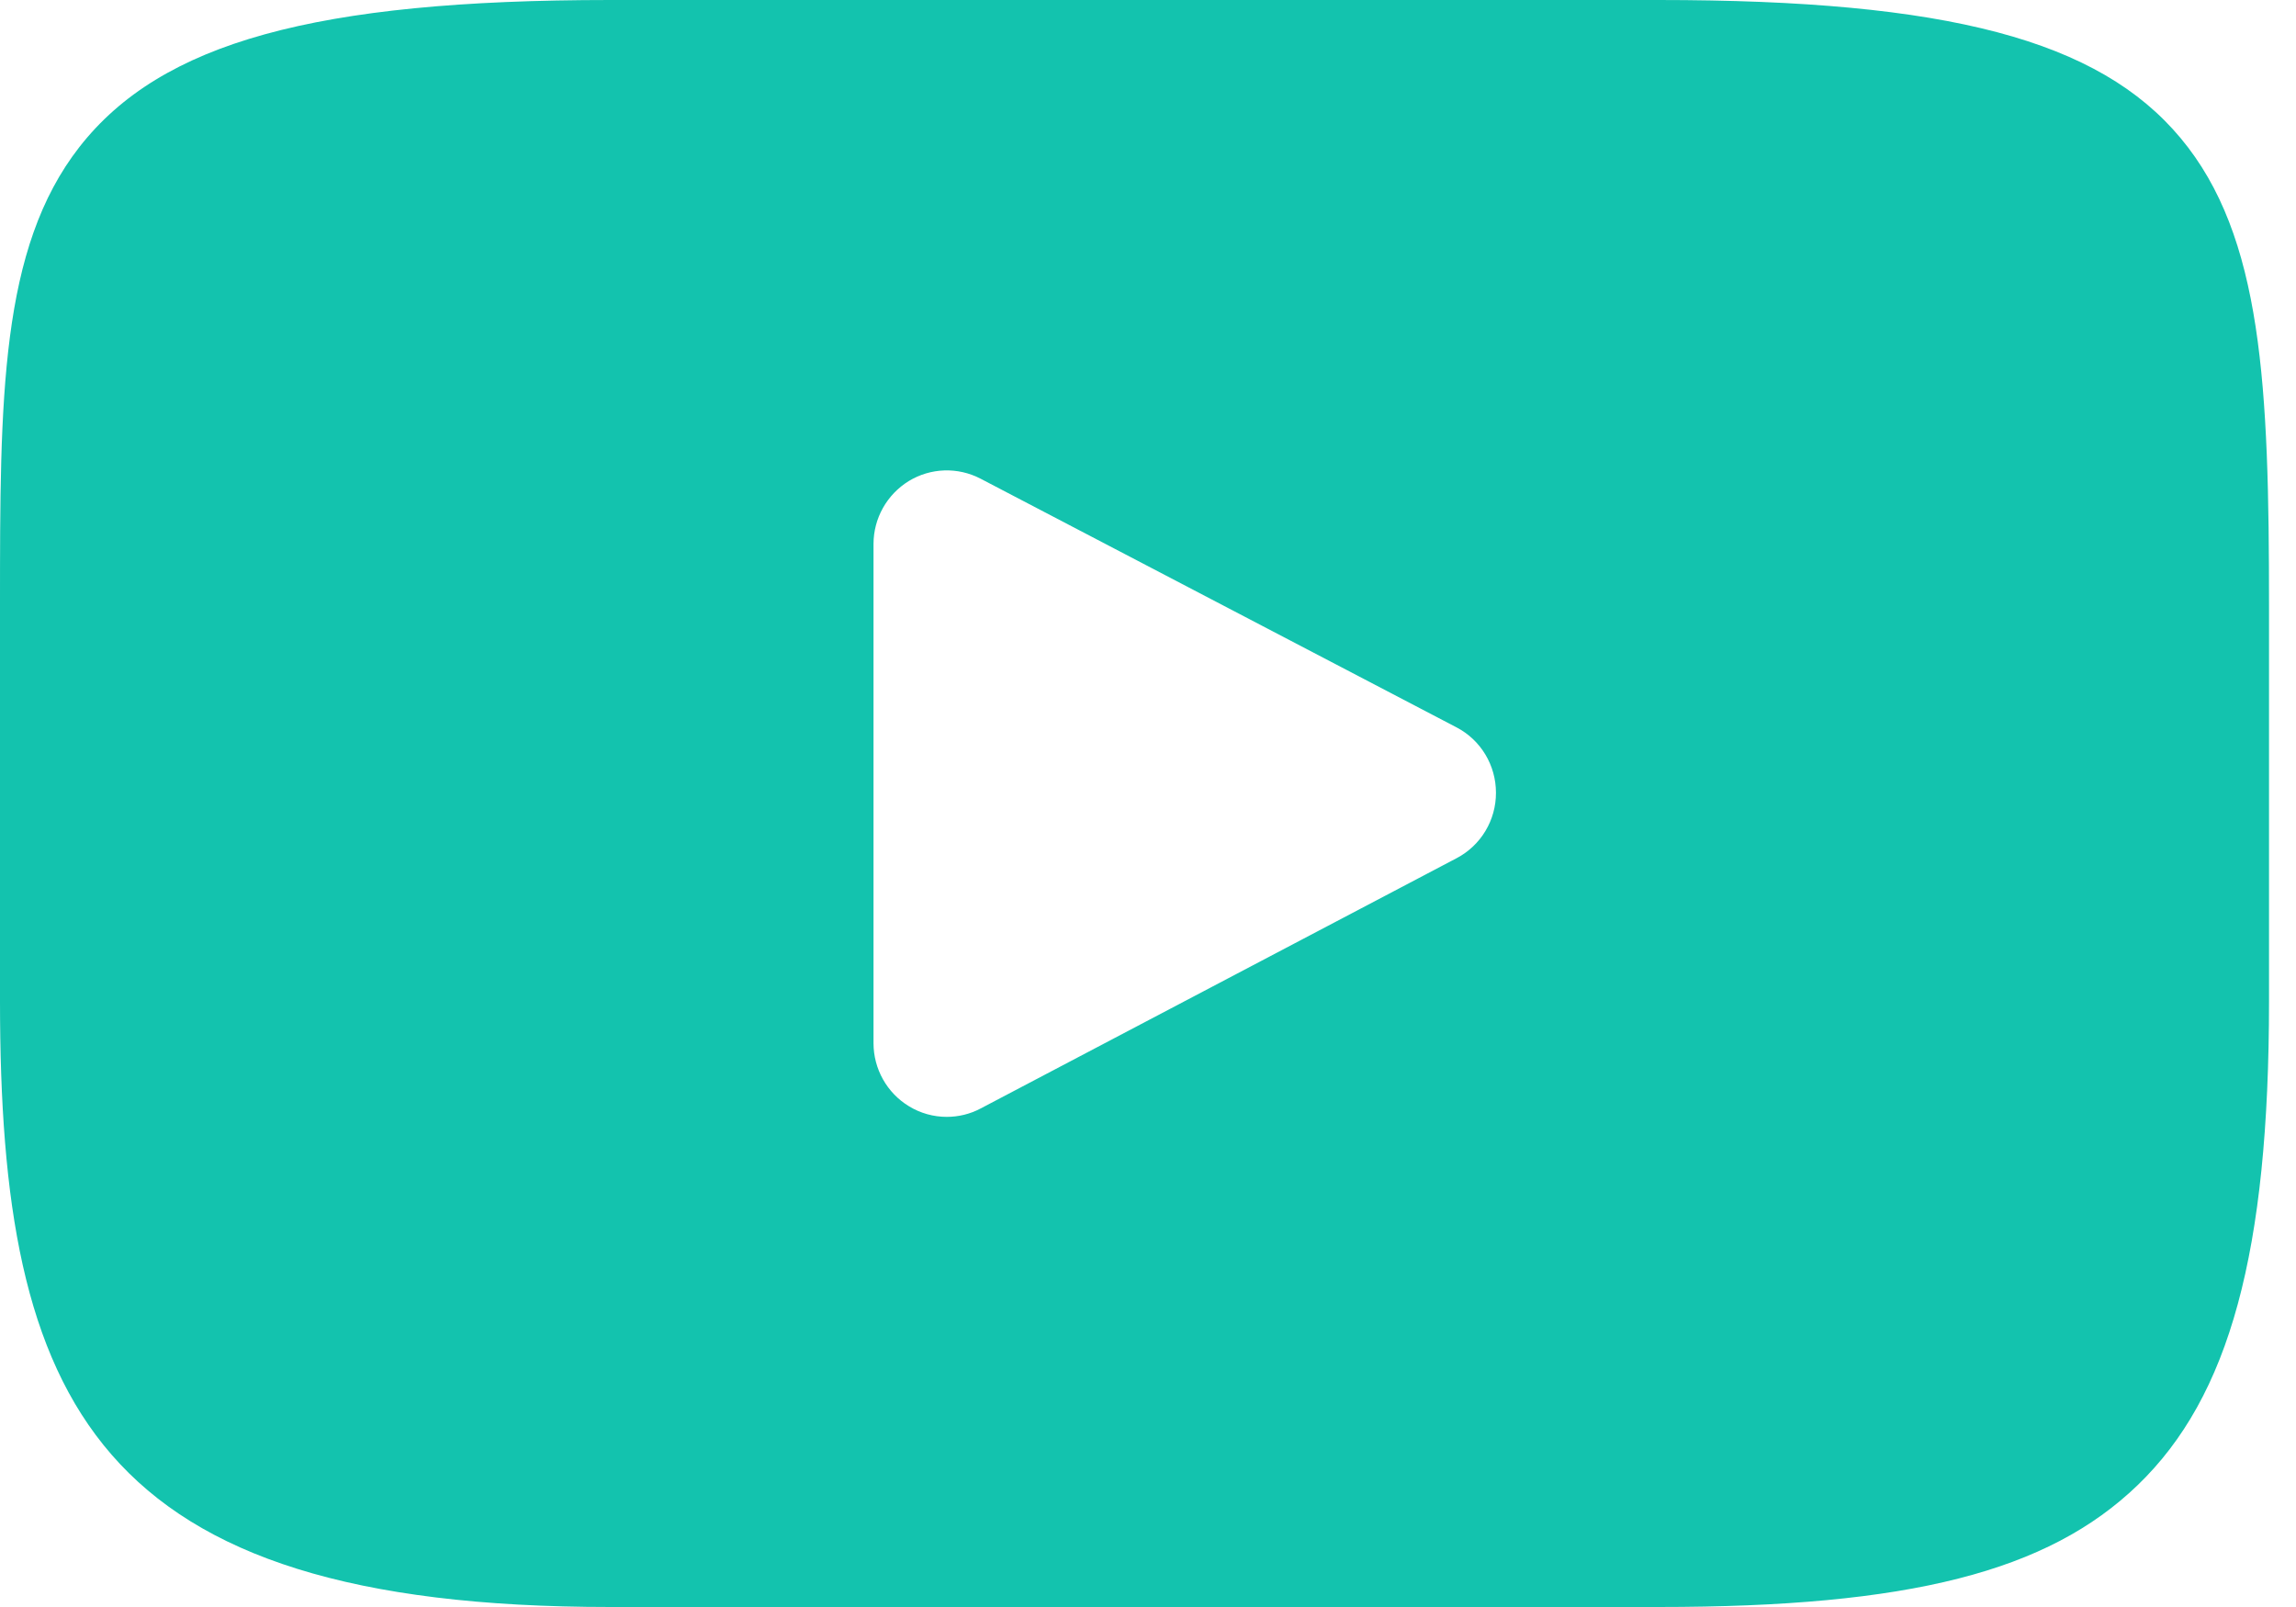 <svg width="20" height="14" viewBox="0 0 20 14" fill="none" xmlns="http://www.w3.org/2000/svg">
<path fill-rule="evenodd" clip-rule="evenodd" d="M14.448 0C16.964 0 18.281 0.348 18.994 1.202C19.711 2.059 19.765 3.372 19.765 5.278V8.722C19.765 10.906 19.422 12.167 18.62 12.939C17.838 13.693 16.63 14 14.448 14H5.316C0.822 14 0 12.223 0 8.722V5.278C0 3.471 0 2.166 0.693 1.279C1.404 0.371 2.743 0 5.316 0H14.448ZM8.542 9.657L12.689 7.476C12.9 7.365 13.032 7.145 13.031 6.906C13.031 6.667 12.899 6.447 12.688 6.337L8.541 4.17C8.343 4.067 8.106 4.075 7.916 4.191C7.726 4.308 7.609 4.515 7.609 4.739V9.088C7.609 9.312 7.726 9.521 7.917 9.637C8.018 9.699 8.132 9.73 8.247 9.73C8.348 9.73 8.45 9.706 8.542 9.657Z" fill="#13C3AE"/>
</svg>
